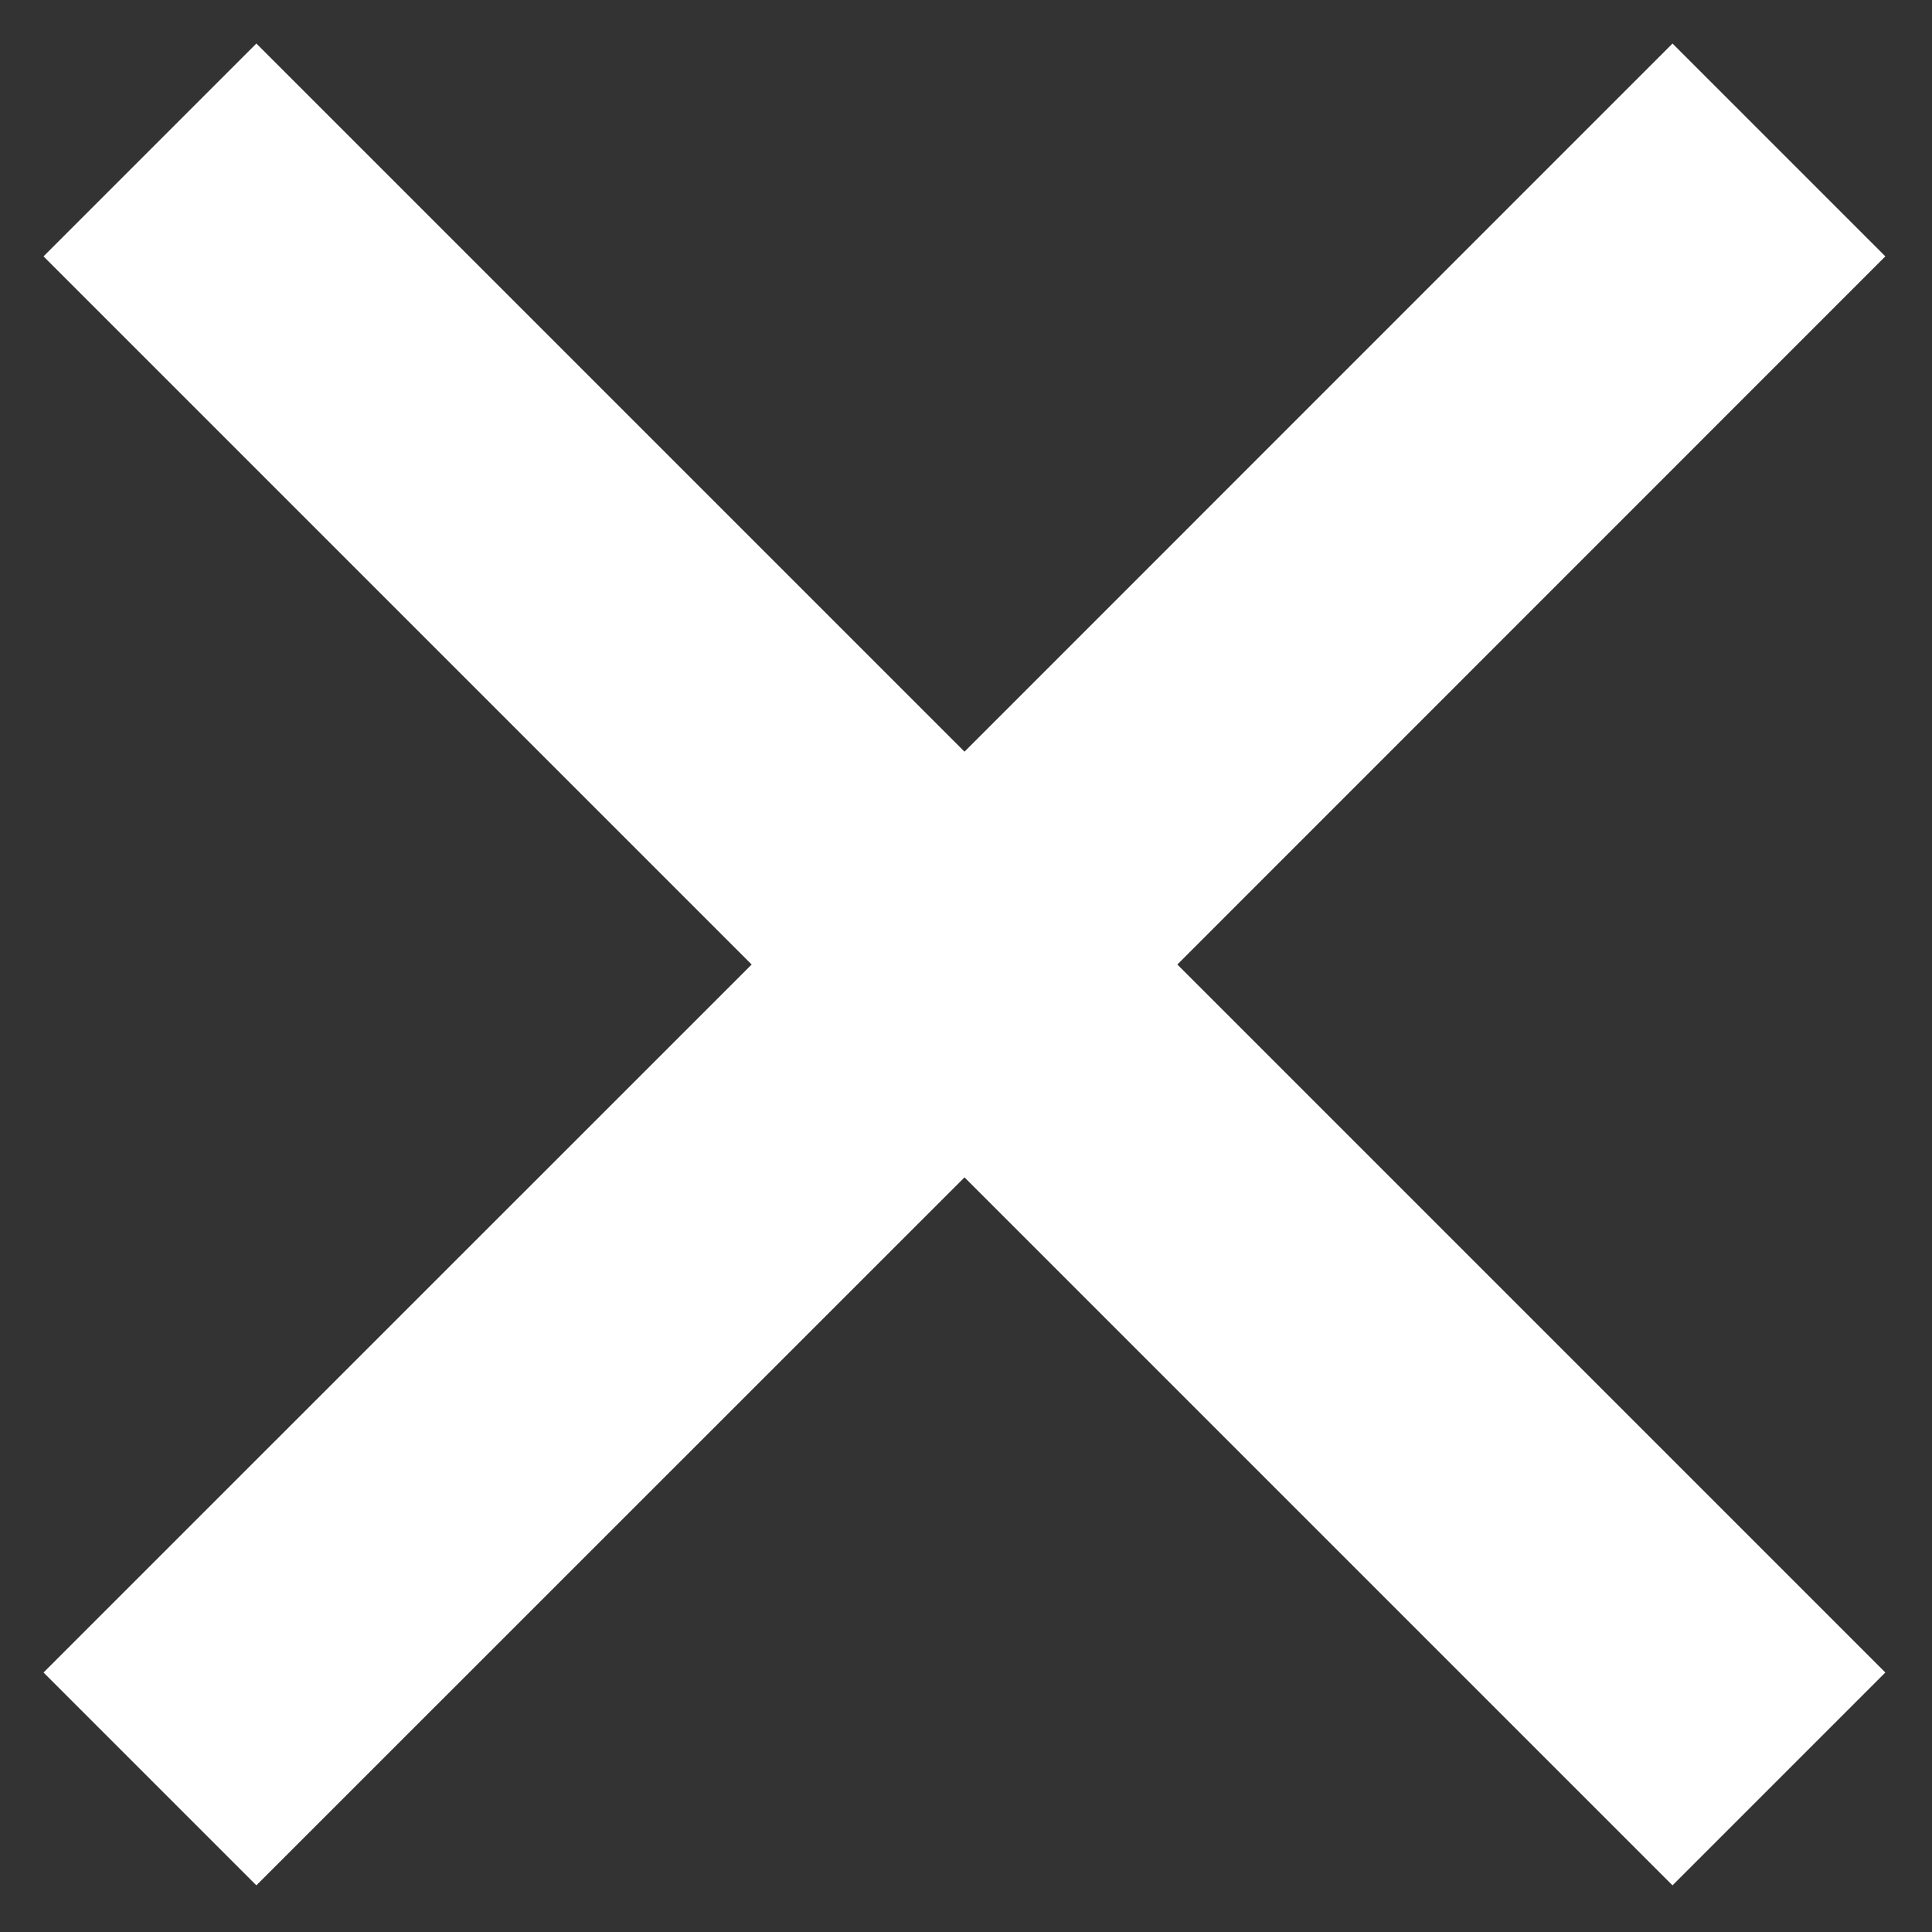 <svg width="13" height="13" viewBox="0 0 13 13" fill="none" xmlns="http://www.w3.org/2000/svg">
<rect x="0" y="0" width="13" height="13" fill="#333333" stroke="none"/>
<path d="M11.979 1.725L11.254 1L6.49 5.765L1.725 1L1 1.725L5.765 6.49L1 11.254L1.725 11.979L6.49 7.215L11.254 11.979L11.979 11.254L7.215 6.49L11.979 1.725Z" fill="white" stroke="white"/>
</svg>
